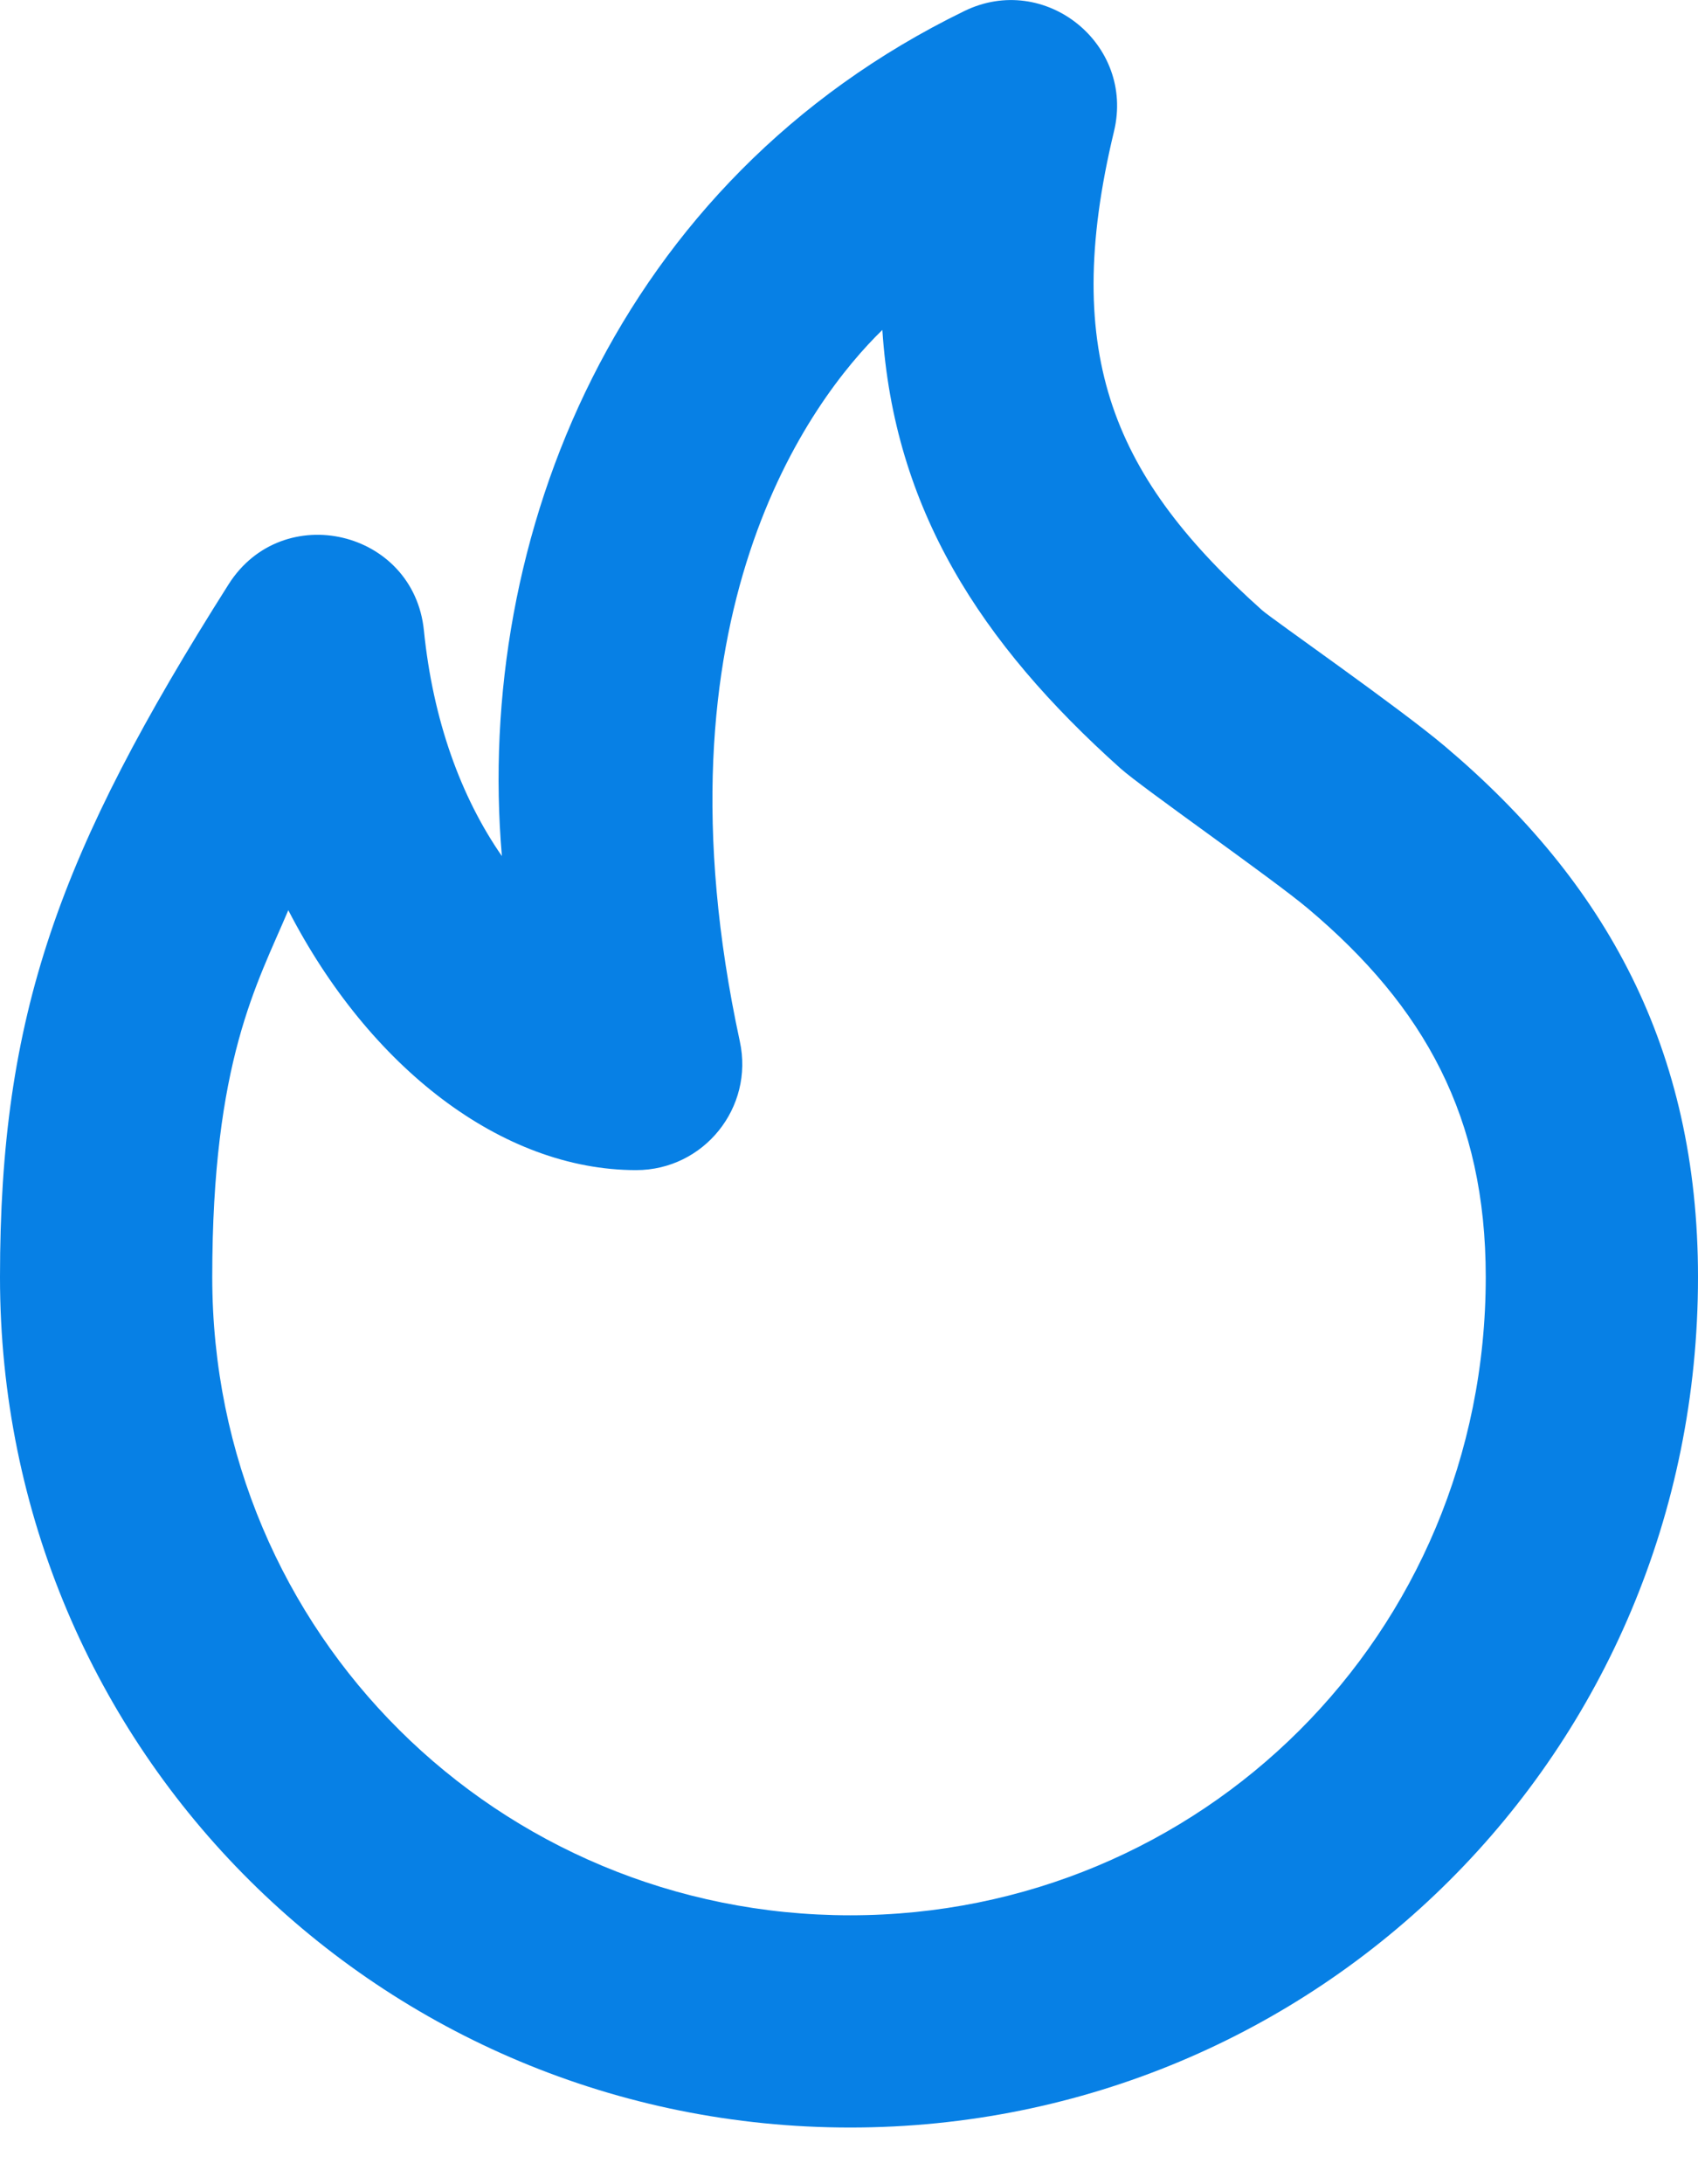 <svg xmlns="http://www.w3.org/2000/svg" width="14" height="18" viewBox="0 0 14 18">
    <path fill="#0780E5" d="M14 10.524c0-1.882-.76-3.254-2.087-4.374-.385-.325-1.424-1.047-1.507-1.121-1.208-1.08-1.67-2.083-1.221-3.947.173-.72-.57-1.315-1.234-.991C5.078 1.49 3.913 4.436 4.138 7.055c-.337-.485-.568-1.117-.643-1.86-.084-.827-1.164-1.082-1.61-.38C.48 7.032 0 8.365 0 10.525c0 3.918 3.155 7.008 7.01 7.008 3.852 0 6.99-3.088 6.99-7.009zm-12.25 0c0-1.782.37-2.414.627-3.023.668 1.296 1.762 2.142 2.868 2.142.558 0 .973-.515.855-1.06-.759-3.516.588-5.293 1.175-5.864.096 1.472.805 2.577 1.964 3.614.184.164 1.25.906 1.546 1.155.962.81 1.465 1.72 1.465 3.036 0 2.949-2.349 5.26-5.24 5.26-2.897 0-5.26-2.315-5.26-5.26z"/>
</svg>
